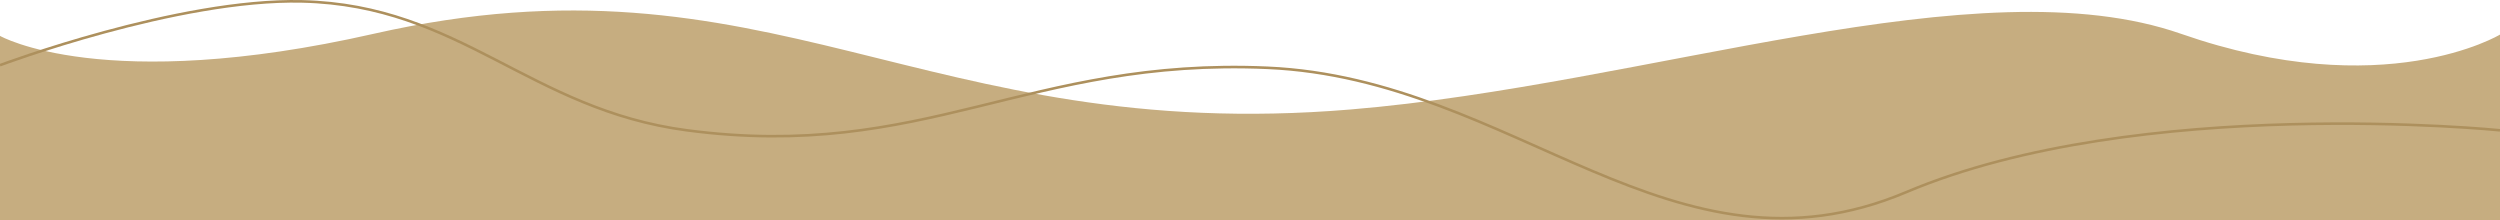 <svg width="1920" height="169" viewBox="0 0 1920 169" fill="none" xmlns="http://www.w3.org/2000/svg">
<path d="M0 27.56C0 27.56 79.5 72.99 287 25.95C591.32 -43.039 708 111.584 1037.5 84.06C1266.72 64.913 1519 -28.44 1675 25.95C1831 80.339 1920 26.56 1920 26.56V169H0V27.56Z" fill="#C6AD80"/>
<path d="M1920 100.071C1920 100.071 1643 71.93 1464 147.571C1285 223.212 1163.47 60.42 973.5 52.071C789.482 43.984 710.112 124.172 527.5 100.071C406.842 84.147 353.671 3.928 232 1.071C136.59 -1.169 0 50.06 0 50.06" stroke="#AD905D" stroke-width="2"/>
</svg>
